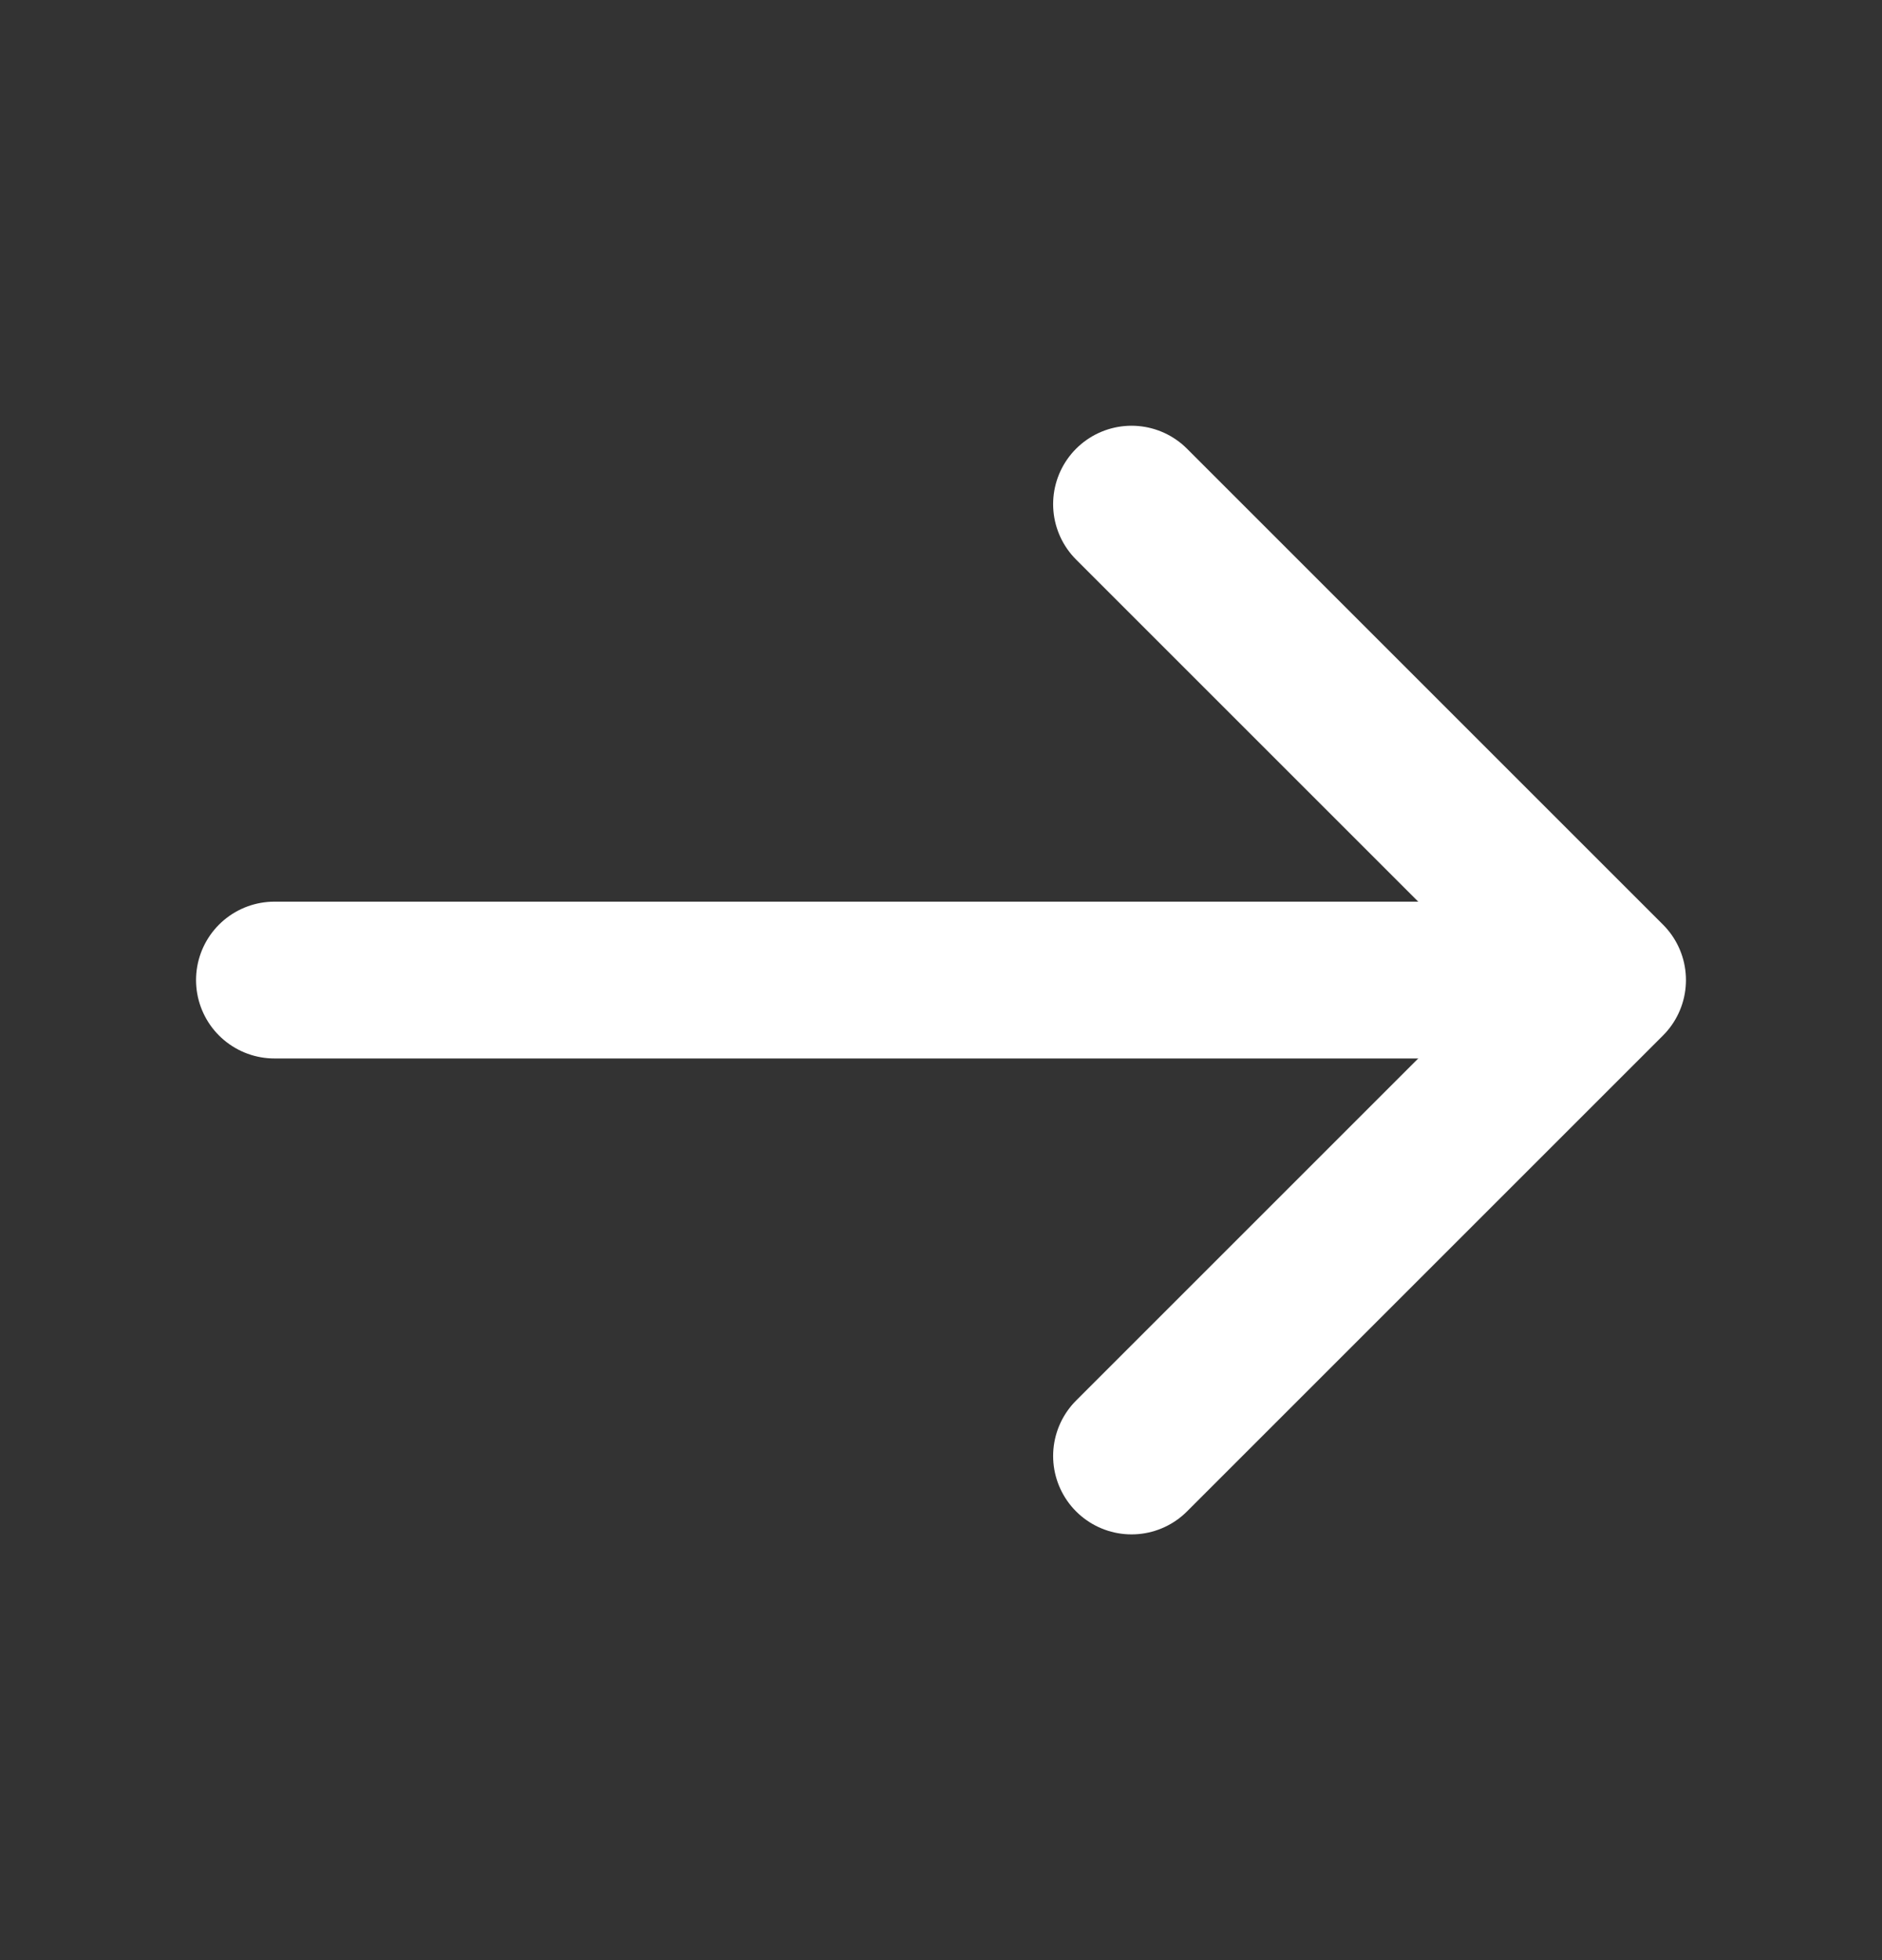 <svg width="24" height="25" viewBox="0 0 24 25" fill="none" xmlns="http://www.w3.org/2000/svg">
<rect x="0" y="0" width="24" height="25" fill="#333333" stroke="none"/>
<path d="M14.43 6.43L20.5 12.5L14.43 18.57" stroke="white" stroke-width="2" stroke-miterlimit="10" stroke-linecap="round" stroke-linejoin="round"/>
<path d="M3.5 12.5H20.33" stroke="white" stroke-width="2" stroke-miterlimit="10" stroke-linecap="round" stroke-linejoin="round"/>
</svg>
